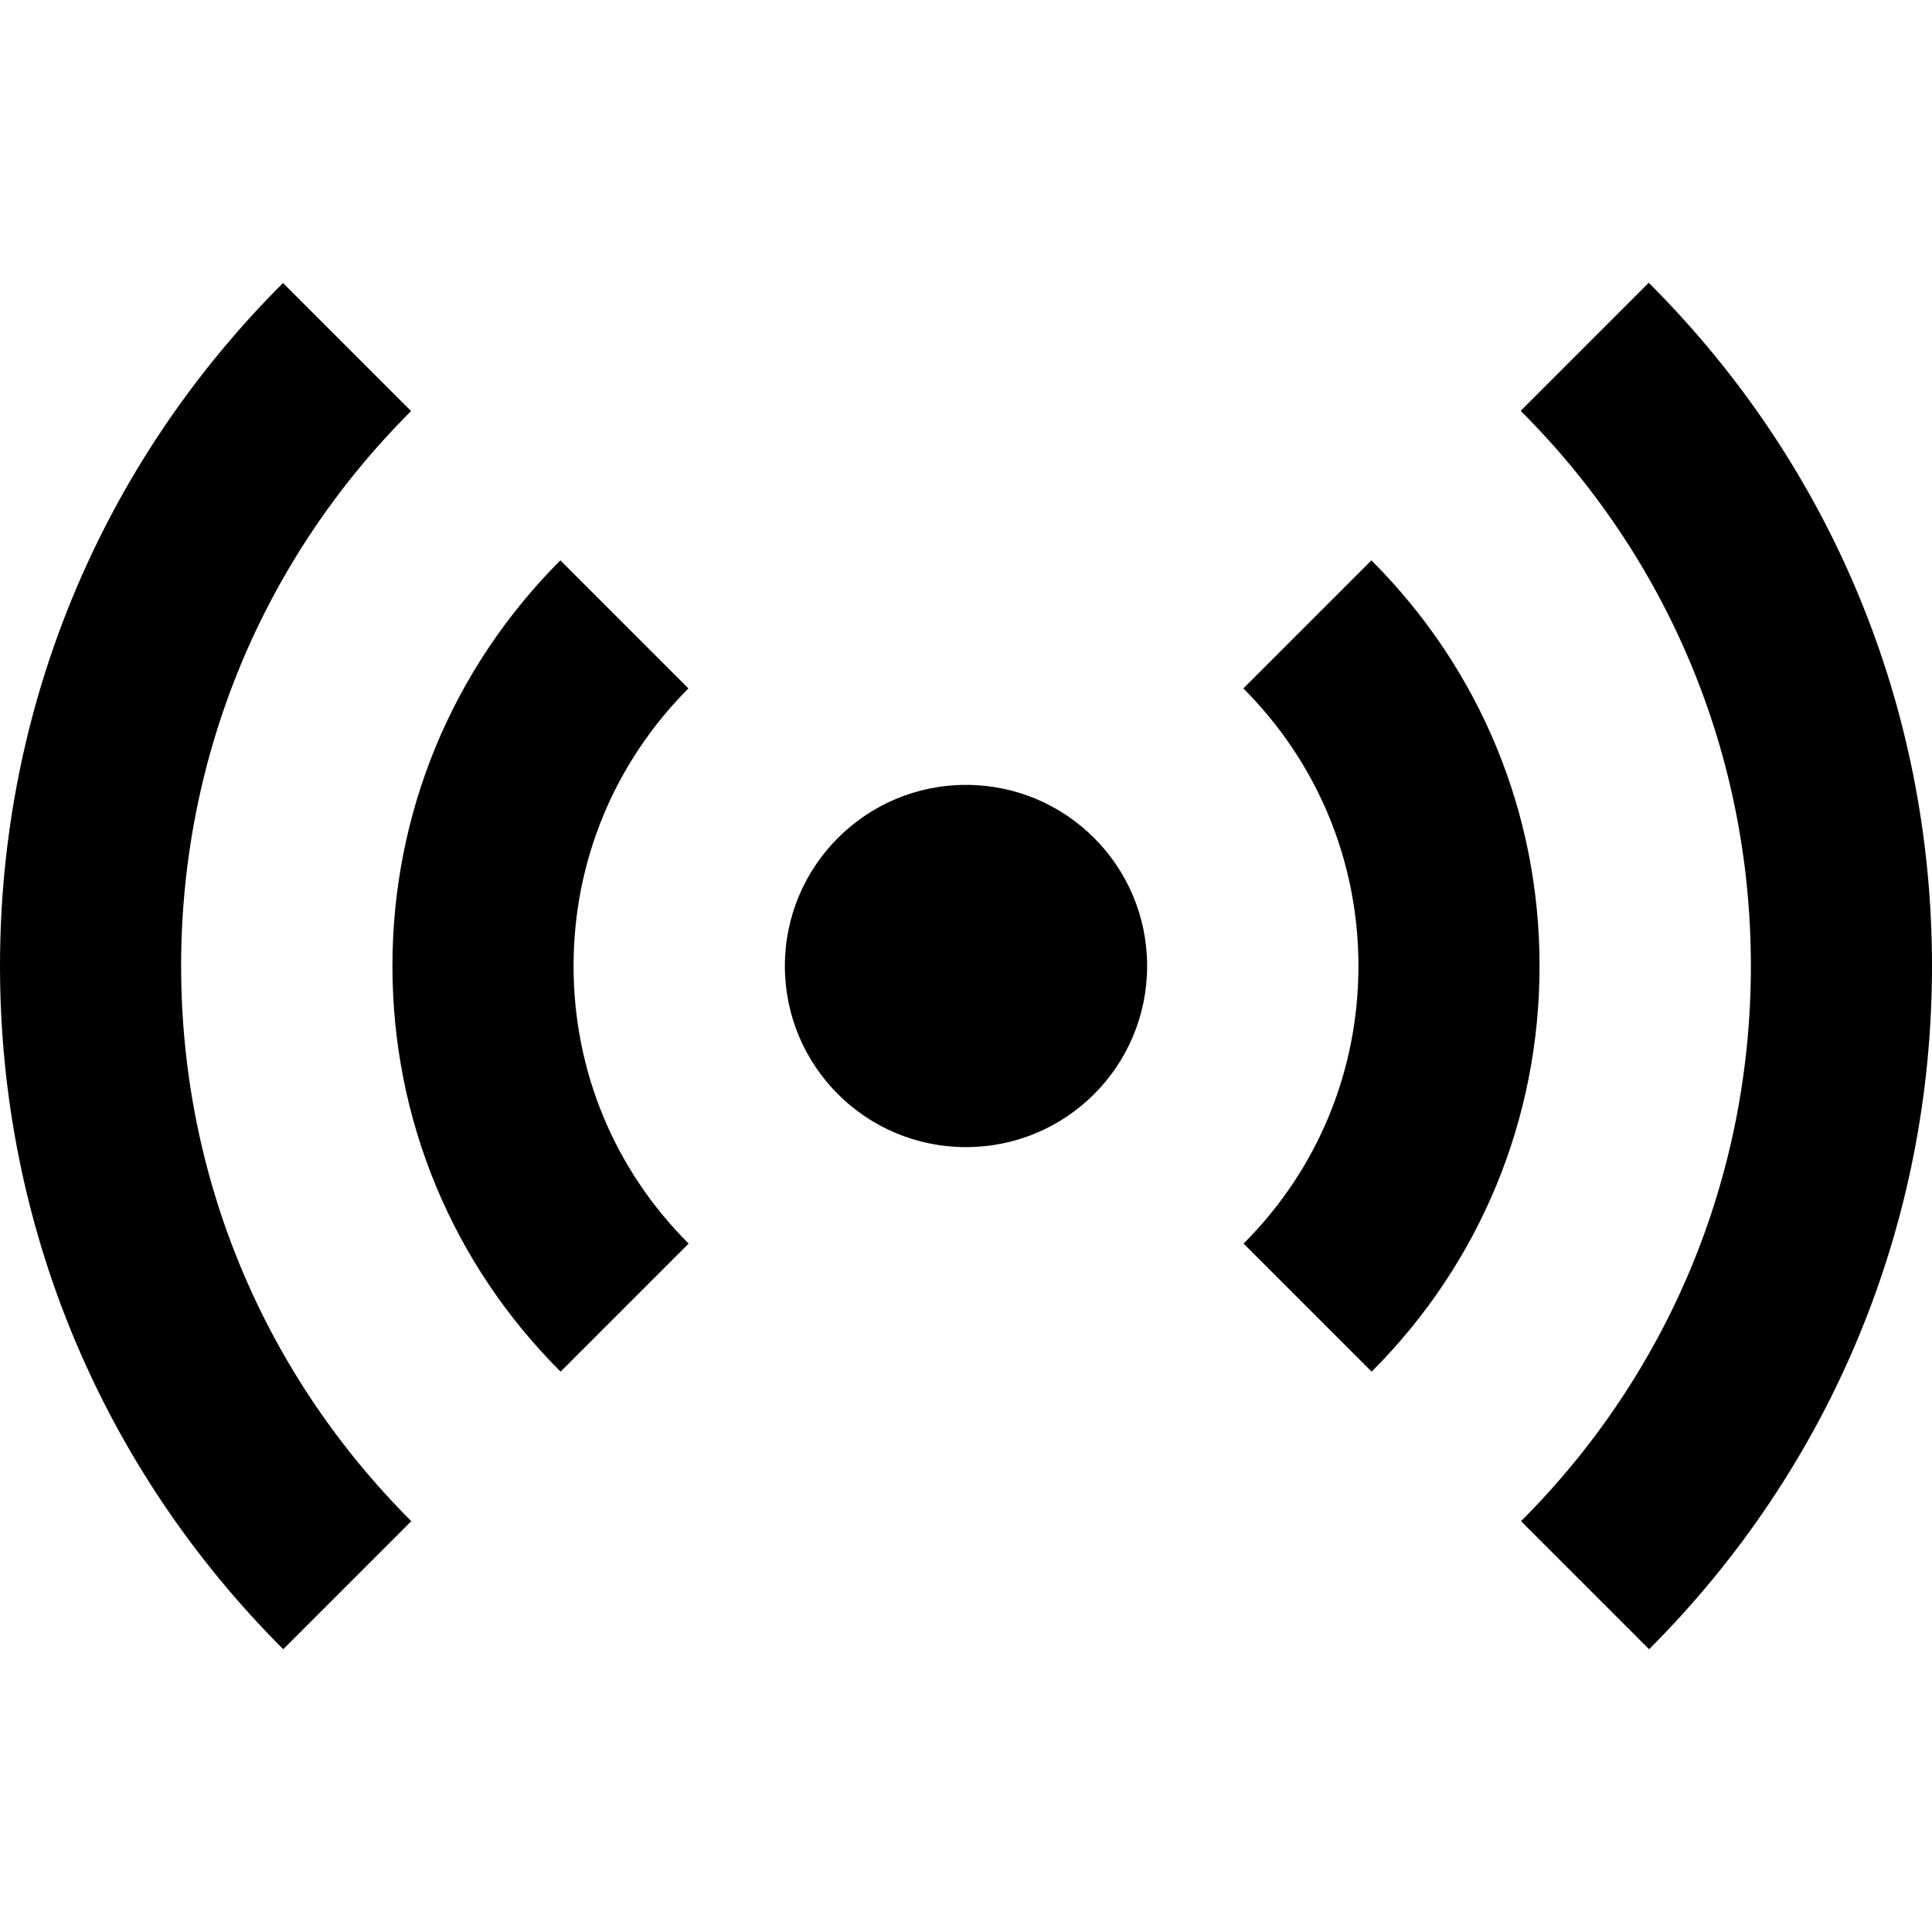 <?xml version="1.0" encoding="utf-8"?>
<!-- Generator: Adobe Illustrator 16.0.0, SVG Export Plug-In . SVG Version: 6.00 Build 0)  -->
<!DOCTYPE svg PUBLIC "-//W3C//DTD SVG 1.1//EN" "http://www.w3.org/Graphics/SVG/1.1/DTD/svg11.dtd">
<svg version="1.1" id="Layer_1" xmlns="http://www.w3.org/2000/svg" xmlns:xlink="http://www.w3.org/1999/xlink" x="0px" y="0px"
	 width="512px" height="512px" viewBox="0 0 512 512" enable-background="new 0 0 512 512" xml:space="preserve">
<path d="M48,256c0,55.563,21.656,107.813,61,147.125l-33.938,33.938C26.656,388.688,0,324.375,0,256S26.625,123.313,75,75
	l33.938,33.938C69.625,148.188,48,200.438,48,256z M436.938,74.938L403,108.875c39.344,39.313,61,91.563,61,147.125
	s-21.625,107.813-60.906,147.125l33.938,33.938C485.375,388.688,512,324.375,512,256C512,187.563,485.344,123.25,436.938,74.938z
	 M182.438,182.438L148.5,148.5C119.813,177.25,104,215.438,104,256c0,40.625,15.813,78.813,44.563,107.5l33.938-33.938
	C162.813,309.938,152,283.813,152,256C152,228.25,162.813,202.125,182.438,182.438z M363.438,148.5L329.5,182.438
	C349.156,202.125,360,228.25,360,256c0,27.813-10.813,53.938-30.438,73.563L363.5,363.5C392.188,334.813,408,296.625,408,256
	S392.188,177.25,363.438,148.5z M256,208c-26.5,0-48,21.5-48,48c0,26.563,21.5,48,48,48c26.531,0,48-21.438,48-48
	C304,229.5,282.531,208,256,208z"/>
</svg>
